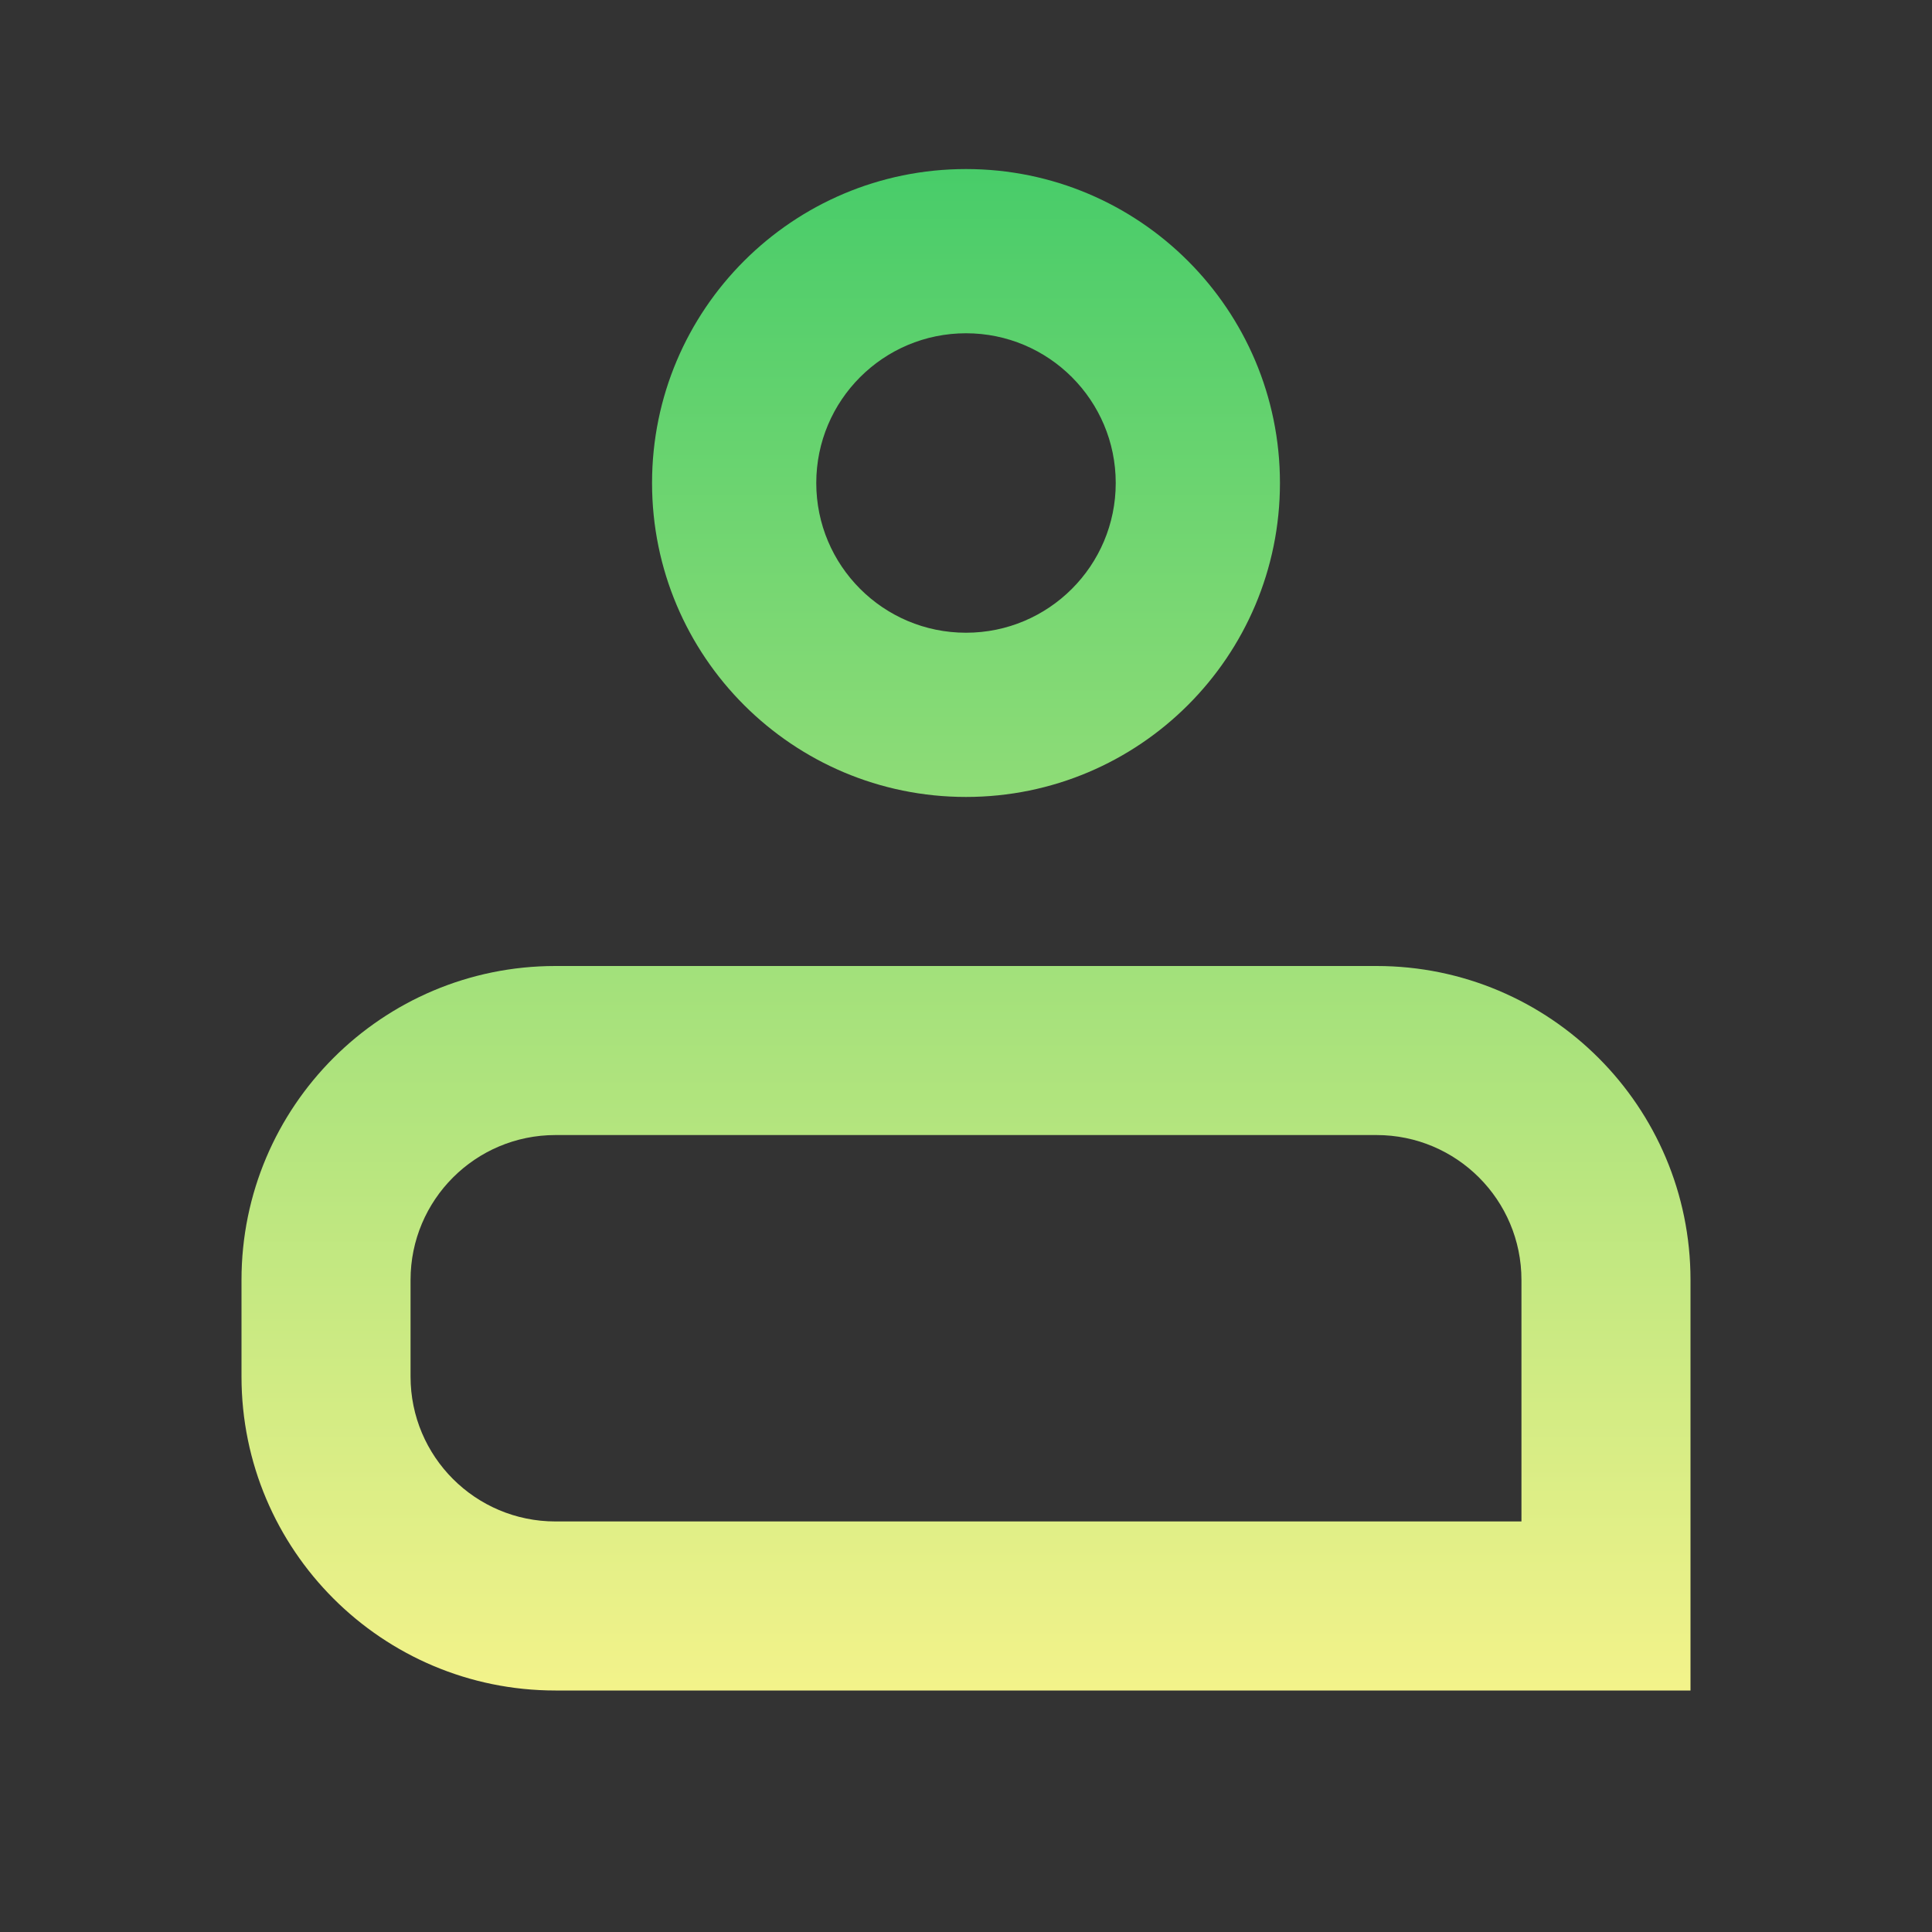 <svg xmlns="http://www.w3.org/2000/svg" width="80" height="80" viewBox="0 0 80 80" fill="none">
    <rect x="0" y="0" width="80" height="80" fill="#333333" stroke="none"/>
    <defs>
        <linearGradient id="paint0_linear_8454_251" x1="40.742" y1="73.333" x2="40.742" y2="6.666" gradientUnits="userSpaceOnUse">
            <stop stop-color="#FCF58C"/>
            <stop offset="1" stop-color="#47CC69"/>
        </linearGradient>
    </defs>
    <path fill-rule="evenodd" clip-rule="evenodd" d="M57 47H23C19.686 47 17 49.686 17 53V57C17 60.314 19.686 63 23 63H63V53C63 49.686 60.314 47 57 47ZM23 40C15.82 40 10 45.82 10 53V57C10 64.18 15.82 70 23 70H70V53C70 45.82 64.18 40 57 40H23Z" fill="url(#paint0_linear_8454_251)"/>
    <path fill-rule="evenodd" clip-rule="evenodd" d="M40 26.2C43.424 26.2 46.2 23.424 46.2 20C46.2 16.576 43.424 13.8 40 13.8C36.576 13.8 33.8 16.576 33.8 20C33.8 23.424 36.576 26.2 40 26.2ZM40 33C47.18 33 53 27.18 53 20C53 12.82 47.18 7 40 7C32.82 7 27 12.82 27 20C27 27.18 32.82 33 40 33Z" fill="url(#paint0_linear_8454_251)"/>
</svg>